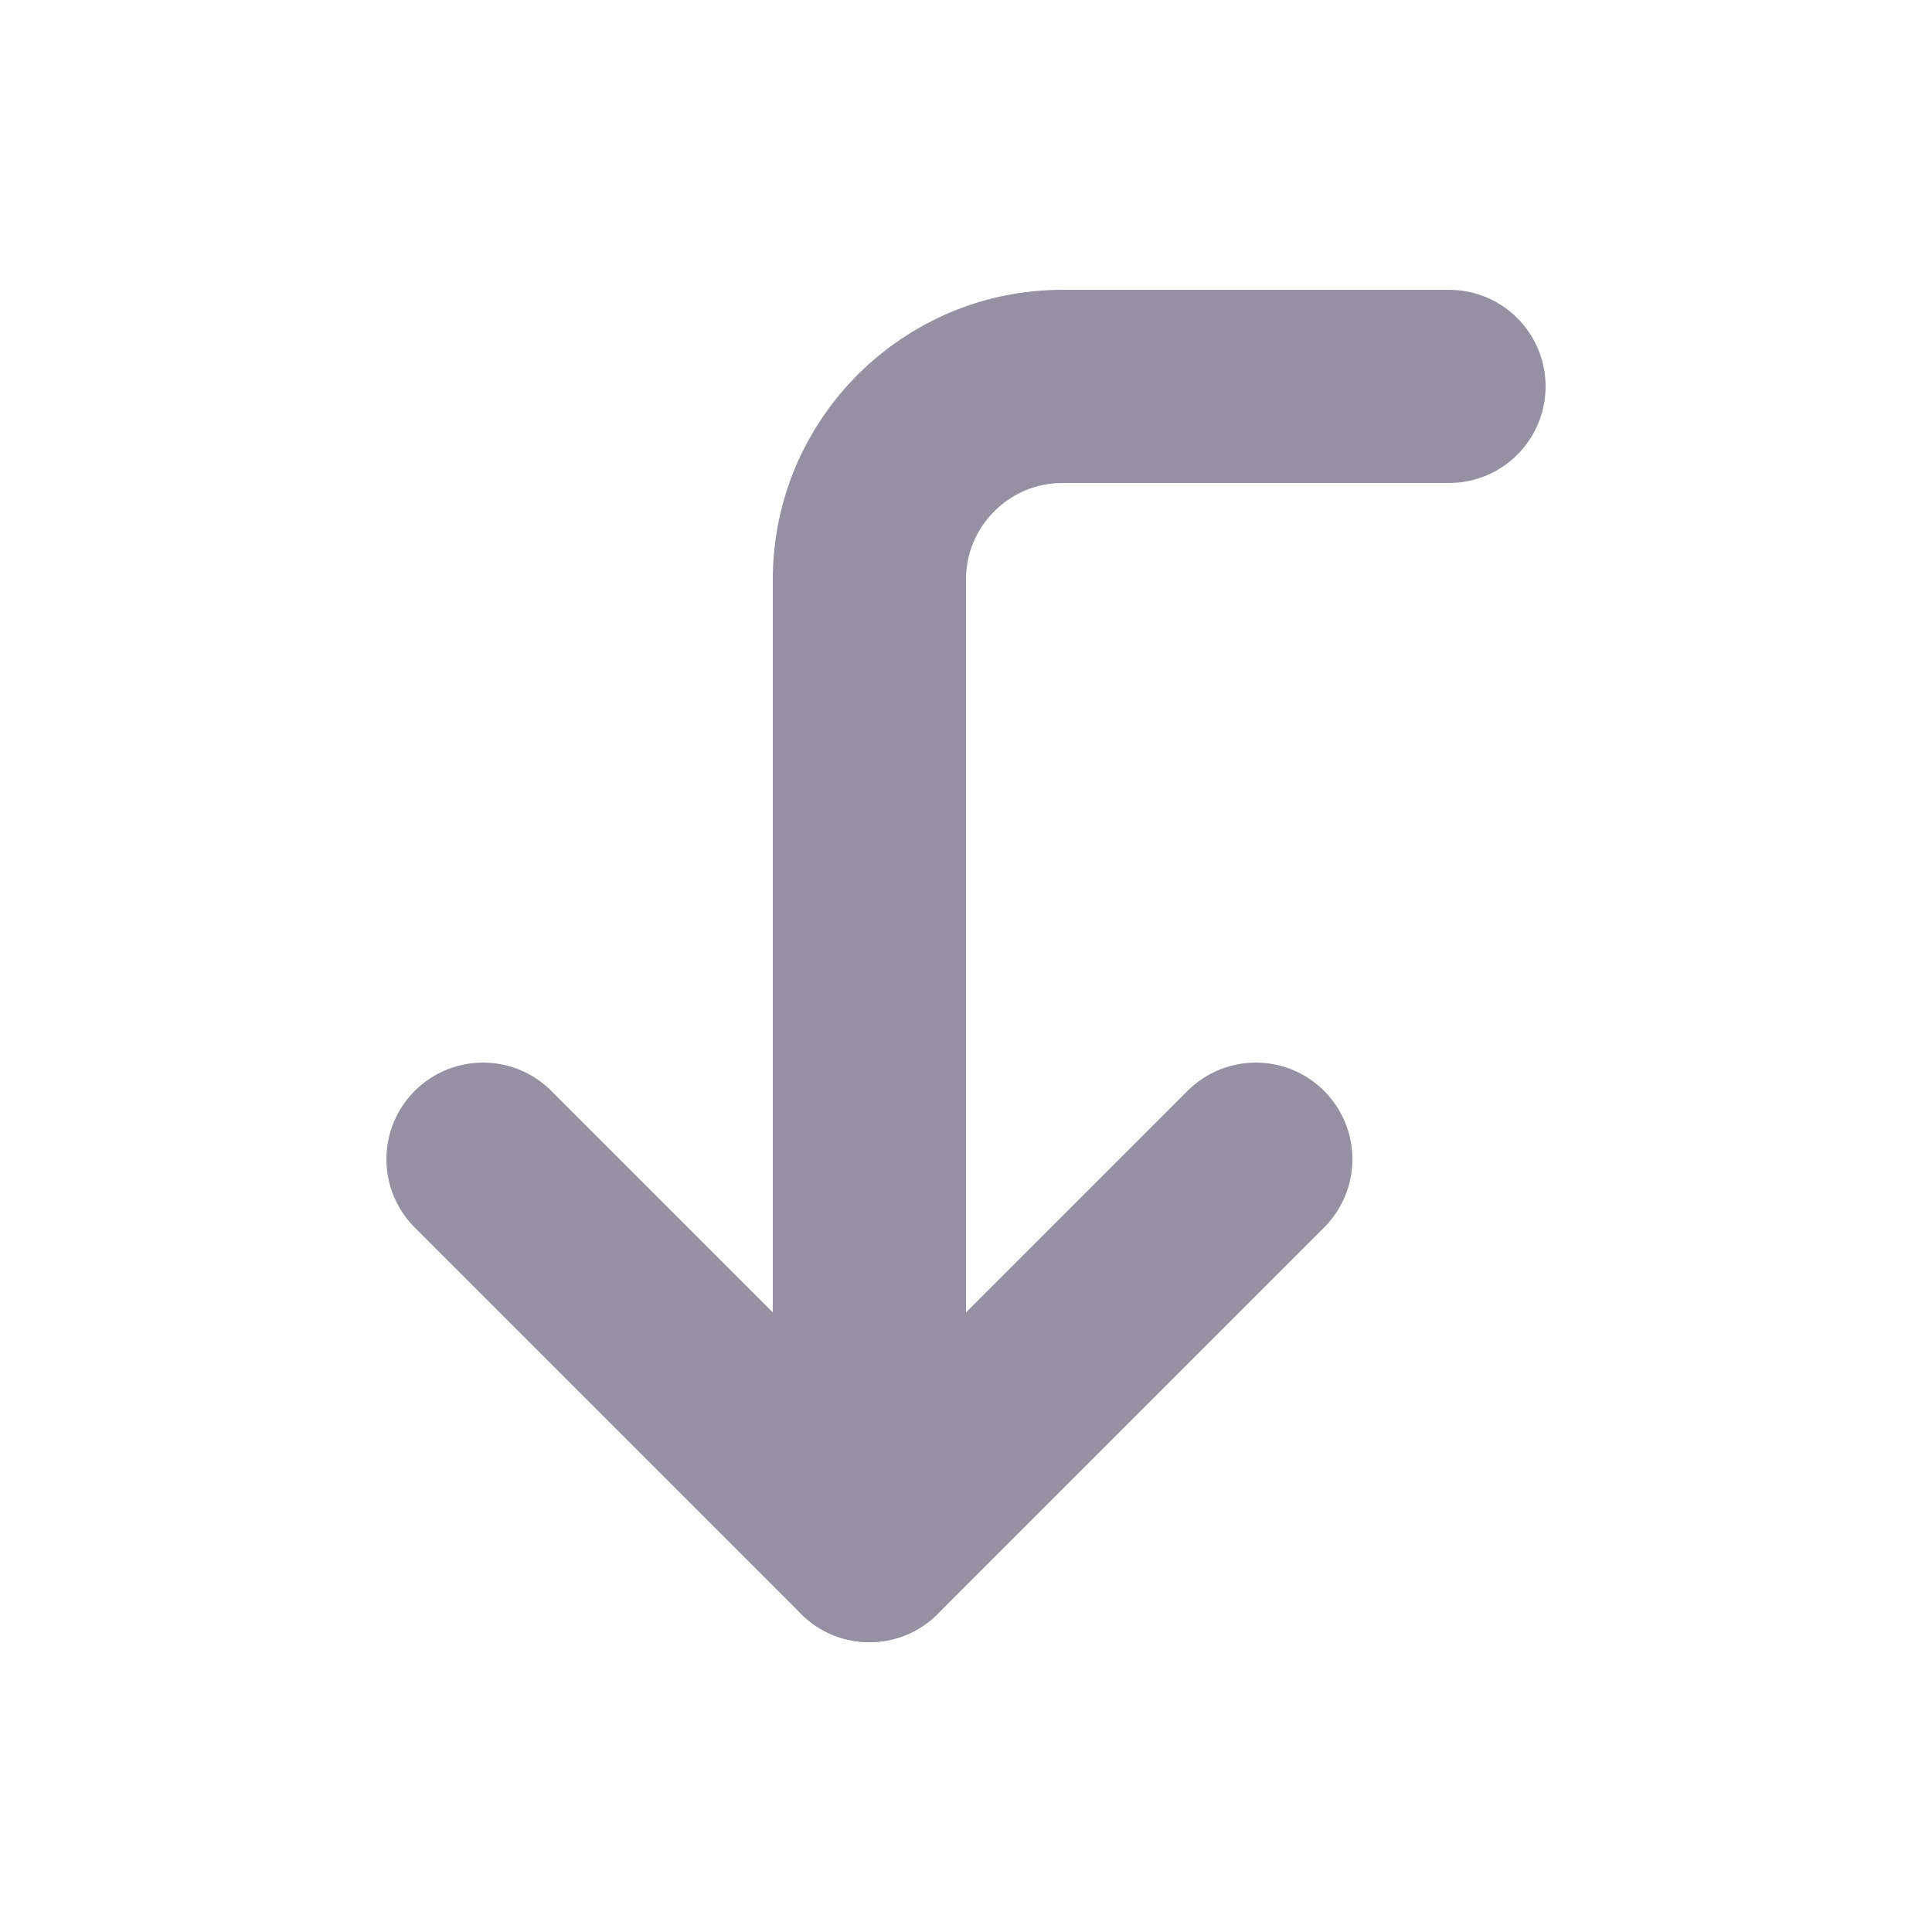 <svg width="20" height="20" viewBox="0 0 20 20" fill="none" xmlns="http://www.w3.org/2000/svg">
<g id="Frame 40228">
<g id="Group 26151">
<path id="Vector 164" d="M15 4H11C9.895 4 9 4.895 9 6V16" stroke="#9591A3" stroke-width="2" stroke-linecap="round" stroke-linejoin="round"/>
<path id="Vector 165" d="M5 12L9 16L13 12" stroke="#9591A3" stroke-width="2" stroke-linecap="round" stroke-linejoin="round"/>
</g>
</g>
</svg>
